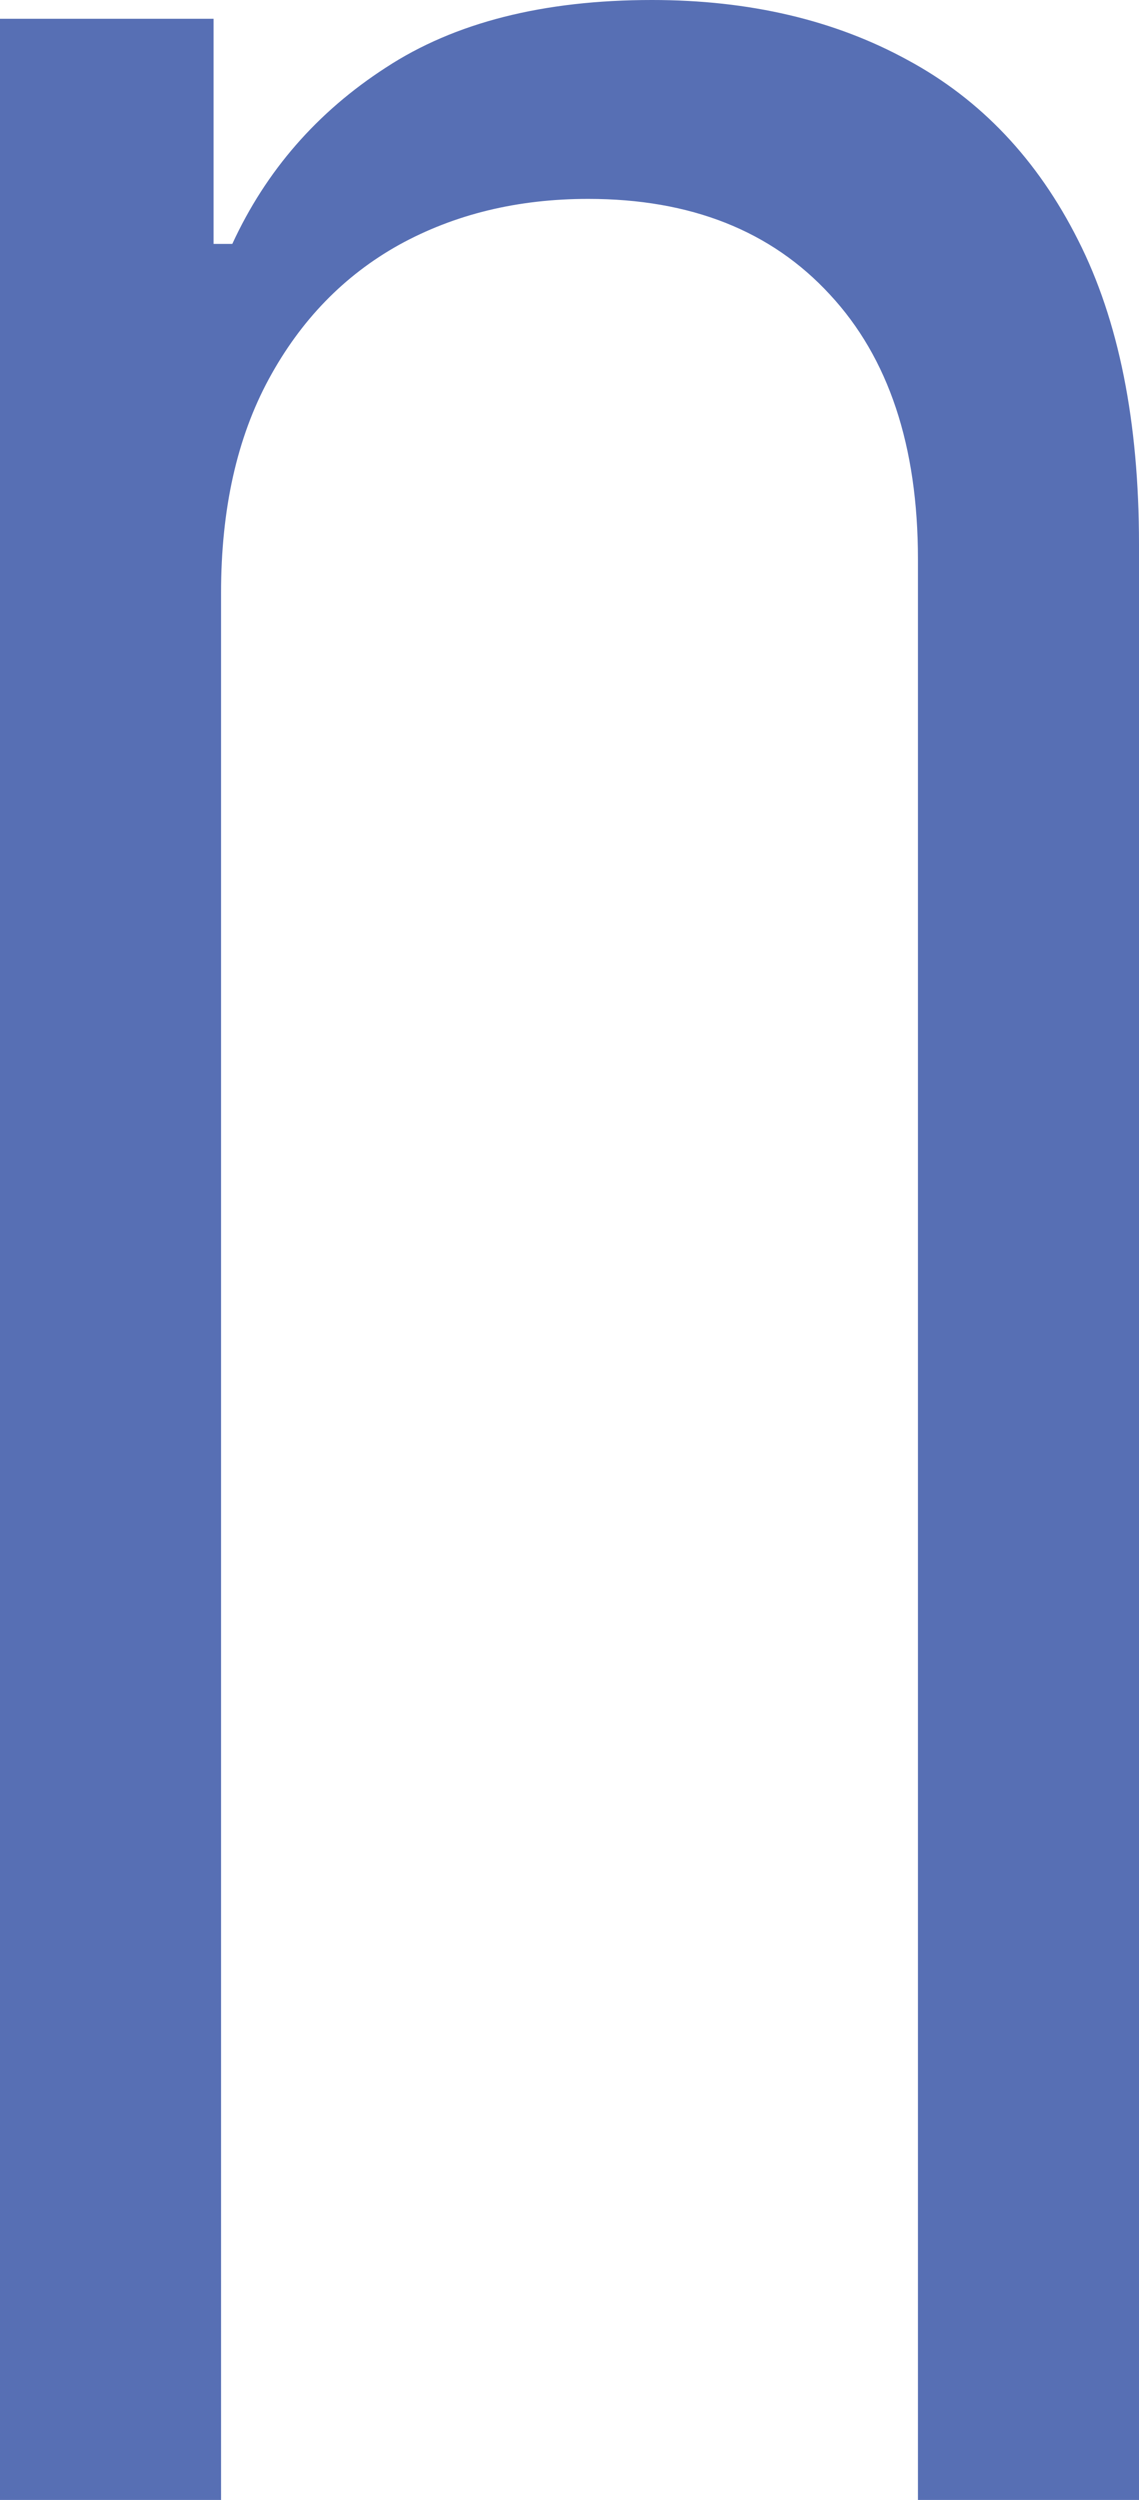 <svg width="380" height="834" viewBox="0 0 380 834" fill="none" xmlns="http://www.w3.org/2000/svg">
<path opacity="0.7" d="M73.75 197.805V834H0V6.26H71.25V81.375H77.5C88.75 56.963 105.833 37.349 128.75 22.535C151.667 7.512 181.25 0 217.5 0C250 0 278.438 6.677 302.813 20.031C327.188 33.176 346.146 53.207 359.687 80.123C373.229 106.831 380 140.633 380 181.53V834H306.25V186.537C306.25 148.771 296.458 119.35 276.875 98.276C257.292 76.993 230.417 66.352 196.25 66.352C172.708 66.352 151.667 71.464 133.125 81.688C114.792 91.912 100.312 106.831 89.688 126.445C79.062 146.058 73.75 169.845 73.75 197.805Z" fill="#103295"/>
</svg>
